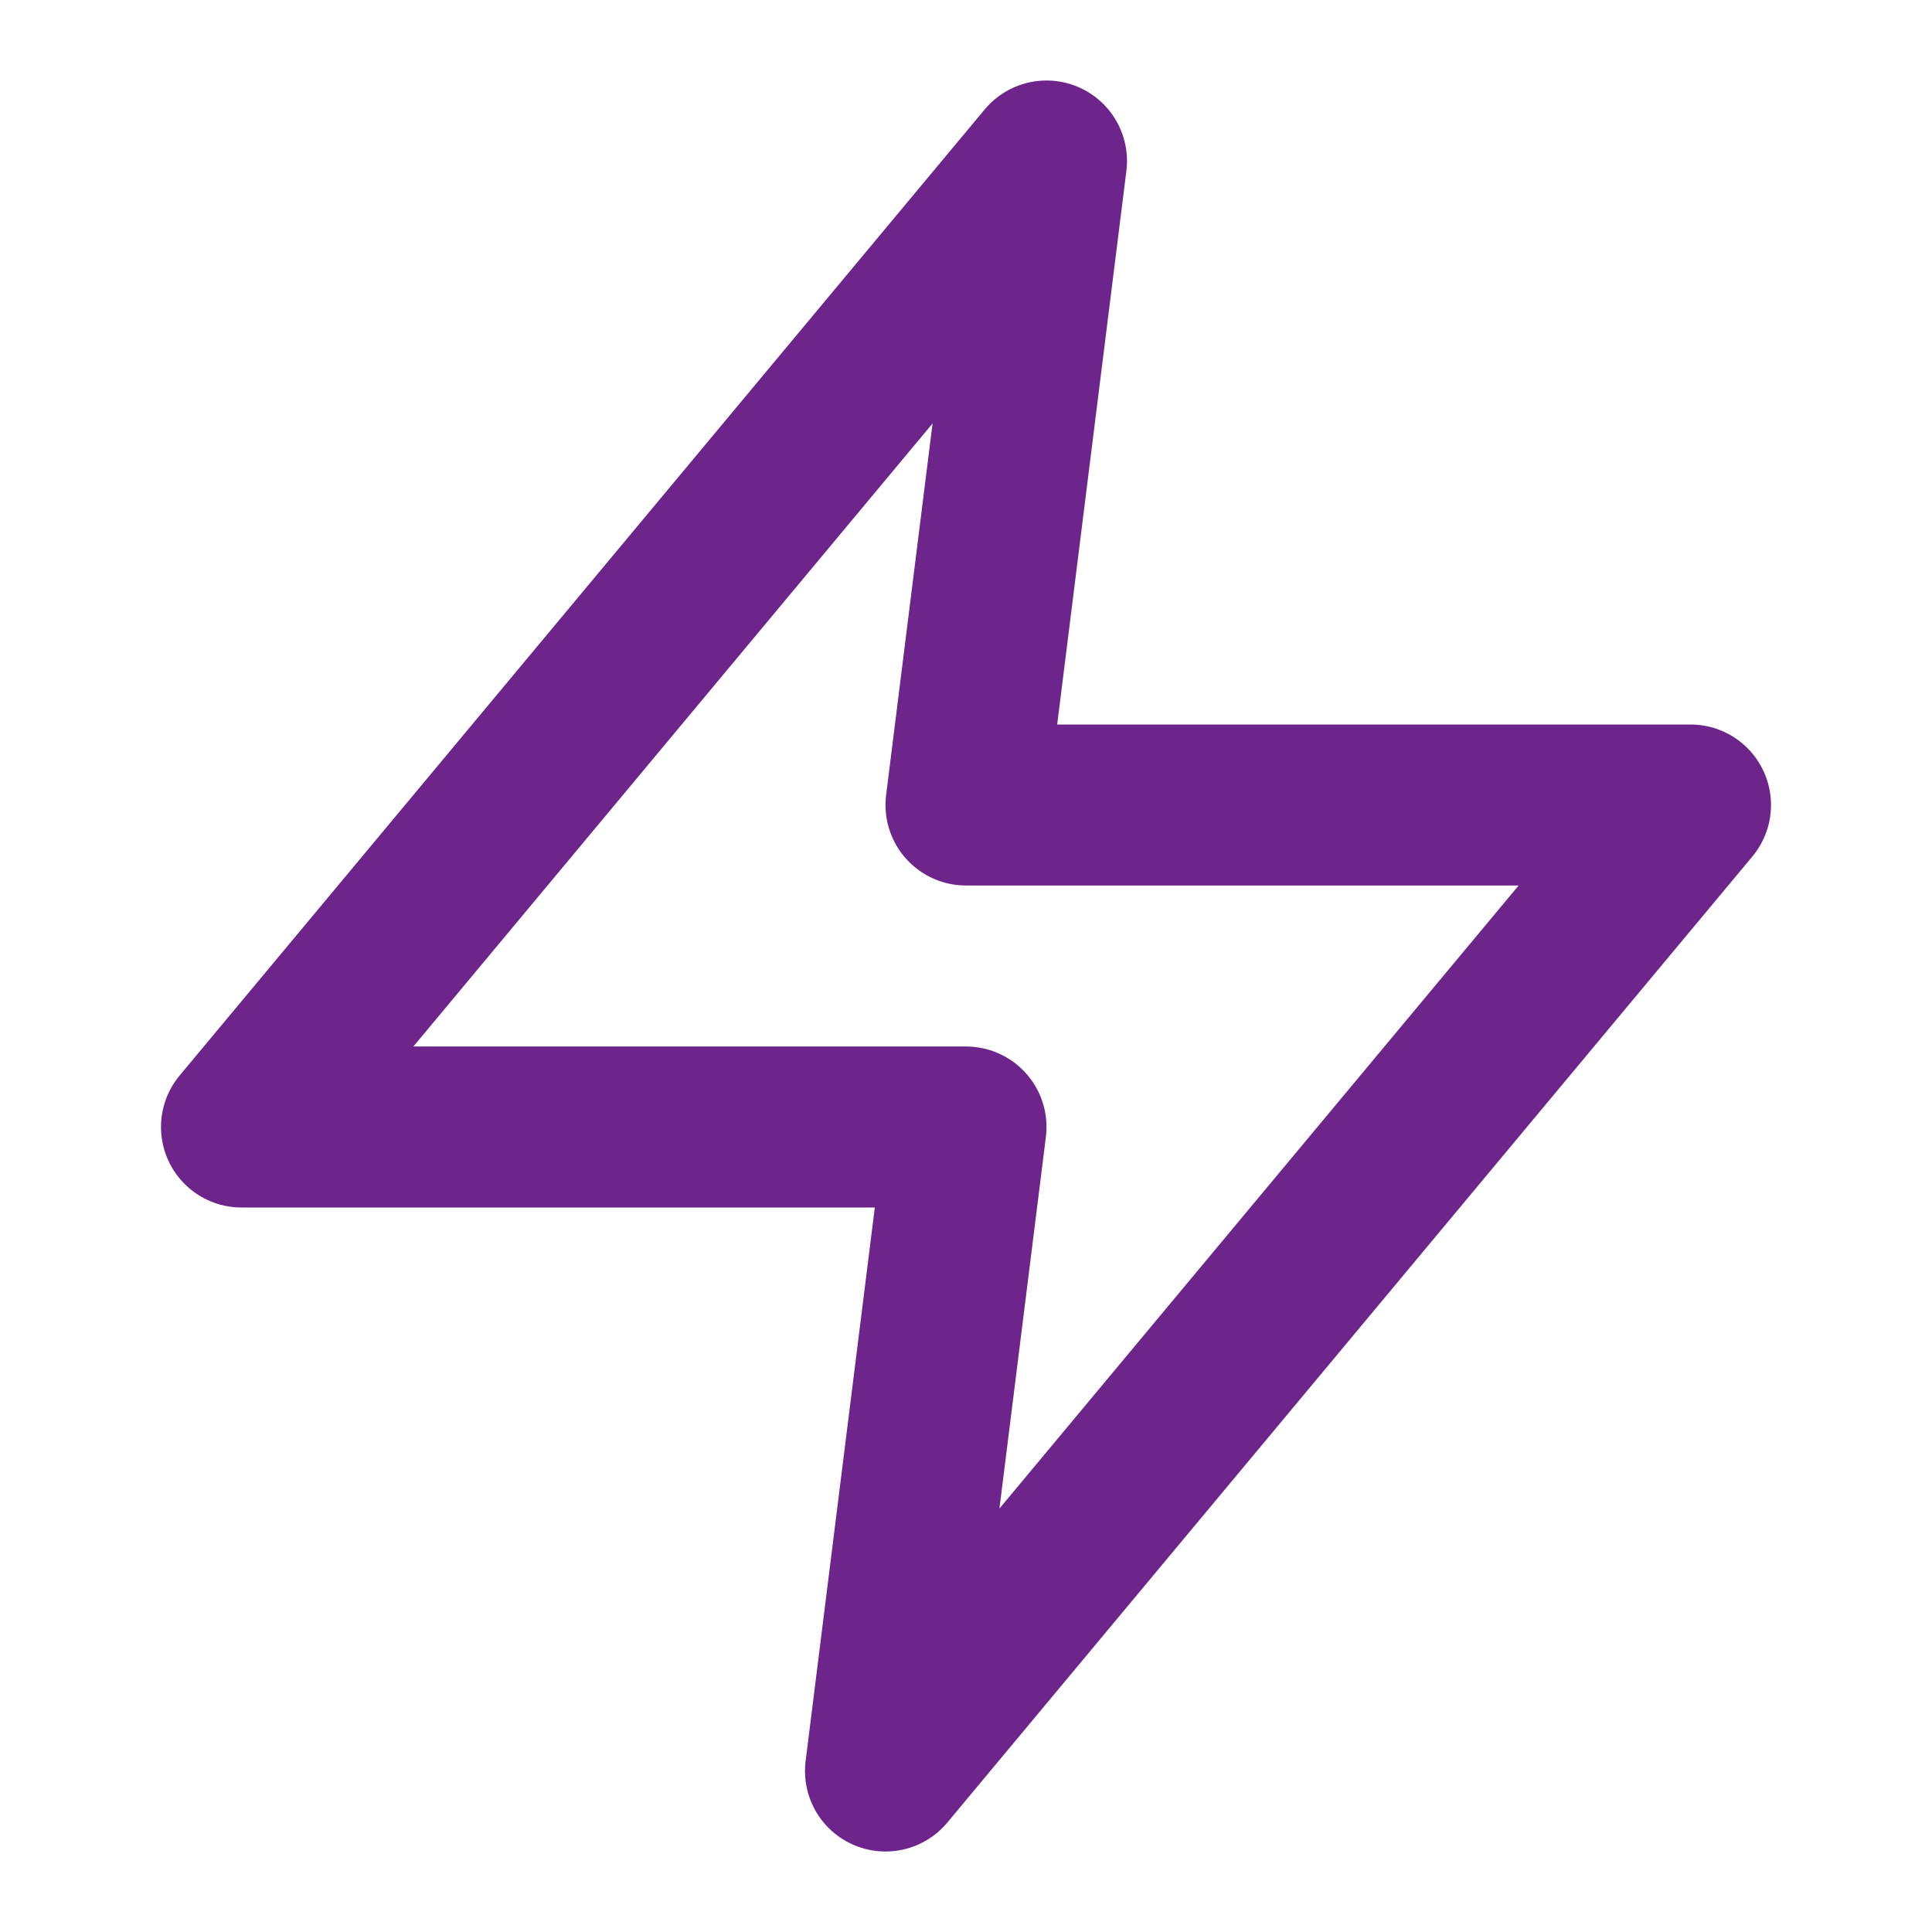 <?xml version="1.0" encoding="UTF-8"?> <svg xmlns="http://www.w3.org/2000/svg" width="24" height="24" viewBox="0 0 24 24" fill="none"><path d="M13 2L3 14H12L11 22L21 10H12L13 2Z" stroke="#6E258B" stroke-width="2" stroke-linecap="round" stroke-linejoin="round"></path></svg> 